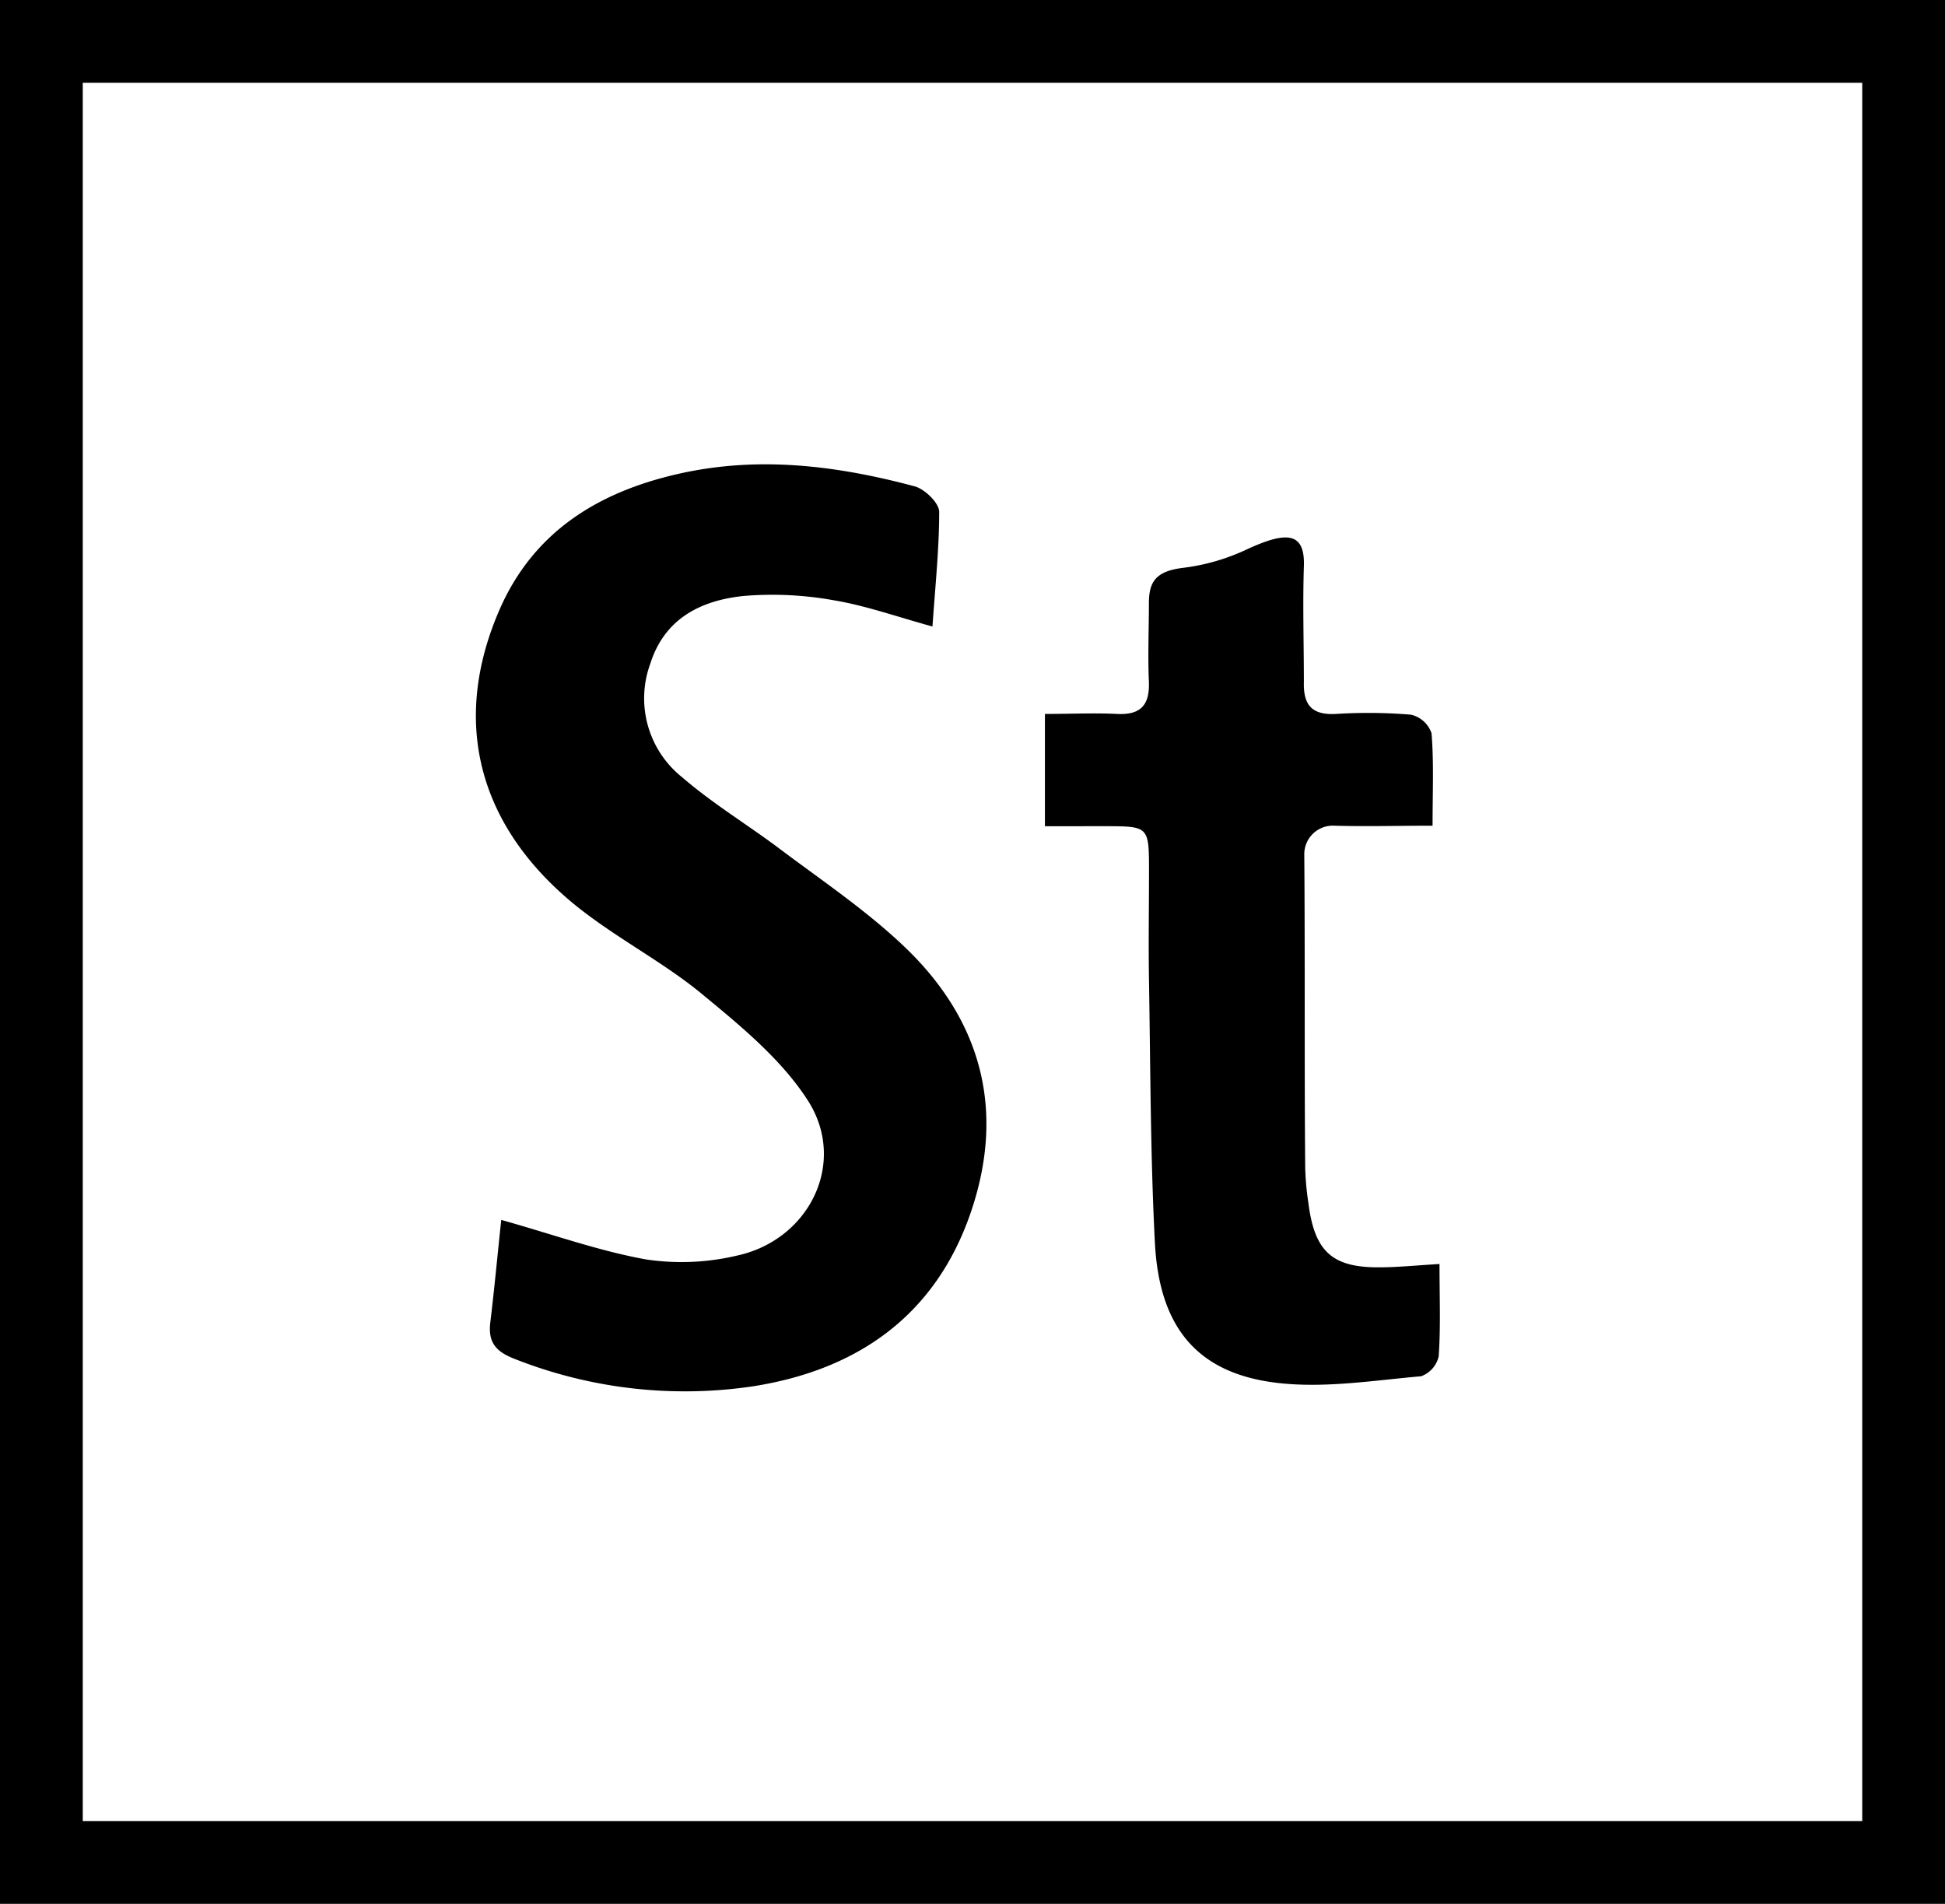 <svg xmlns="http://www.w3.org/2000/svg" viewBox="0 0 188 184"><title>Asset 1</title><g id="Layer_2" data-name="Layer 2"><g id="Layer_1-2" data-name="Layer 1"><path d="M180,8V176H8V8H180m8-8H0V184H188V0Z"/><path d="M48.45,117.9c5,1.4,9.43,3,14,3.82a23.23,23.23,0,0,0,8.78-.37c7-1.51,10.71-9,6.85-15-2.57-4-6.55-7.25-10.3-10.34s-8.49-5.5-12.37-8.69C46.09,79.61,43.67,69.6,48.25,59c3.3-7.63,9.6-11.46,17.35-13.21S80.91,45,88.4,47c1,.27,2.37,1.61,2.38,2.46,0,3.59-.38,7.18-.65,11.09-3.42-.94-6.39-2-9.45-2.52a33.49,33.49,0,0,0-8.82-.43c-4.1.43-7.61,2.16-9,6.53a9.75,9.75,0,0,0,3.09,11c3,2.59,6.39,4.62,9.54,7,4,3,8.25,5.87,11.88,9.32,7.53,7.15,9.86,15.93,6.42,25.85s-11,15.11-21,16.68a44.74,44.74,0,0,1-23-2.63c-1.87-.71-2.65-1.62-2.39-3.61C47.8,124.42,48.11,121.06,48.45,117.9Z"/><path d="M139.14,122.16c0,3.27.12,6.11-.08,8.93a2.67,2.67,0,0,1-1.7,1.92c-4.57.4-9.23,1.16-13.73.66-7.79-.86-11.57-5.25-12-13.56s-.43-16.88-.57-25.33c-.06-3.51,0-7,0-10.54,0-4.38,0-4.39-4.26-4.39H101V69c2.44,0,4.72-.11,7,0s3.13-.88,3.05-3.1c-.11-2.52,0-5.05,0-7.57,0-2,.57-3.1,3.22-3.44a20.22,20.22,0,0,0,6-1.68c3.84-1.8,5.89-2,5.76,1.52-.12,3.73,0,7.46,0,11.19-.06,2.26.81,3.2,3.1,3.08a50,50,0,0,1,7.24.07,2.75,2.75,0,0,1,2,1.8c.23,2.81.1,5.64.1,8.93-3.4,0-6.45.09-9.48,0a2.76,2.76,0,0,0-2.92,2.8c.08,10.11,0,20.23.09,30.34a27.76,27.76,0,0,0,.3,3.28c.6,4.79,2.33,6.34,7.09,6.26C135.13,122.47,136.86,122.3,139.14,122.16Z"/></g></g></svg>